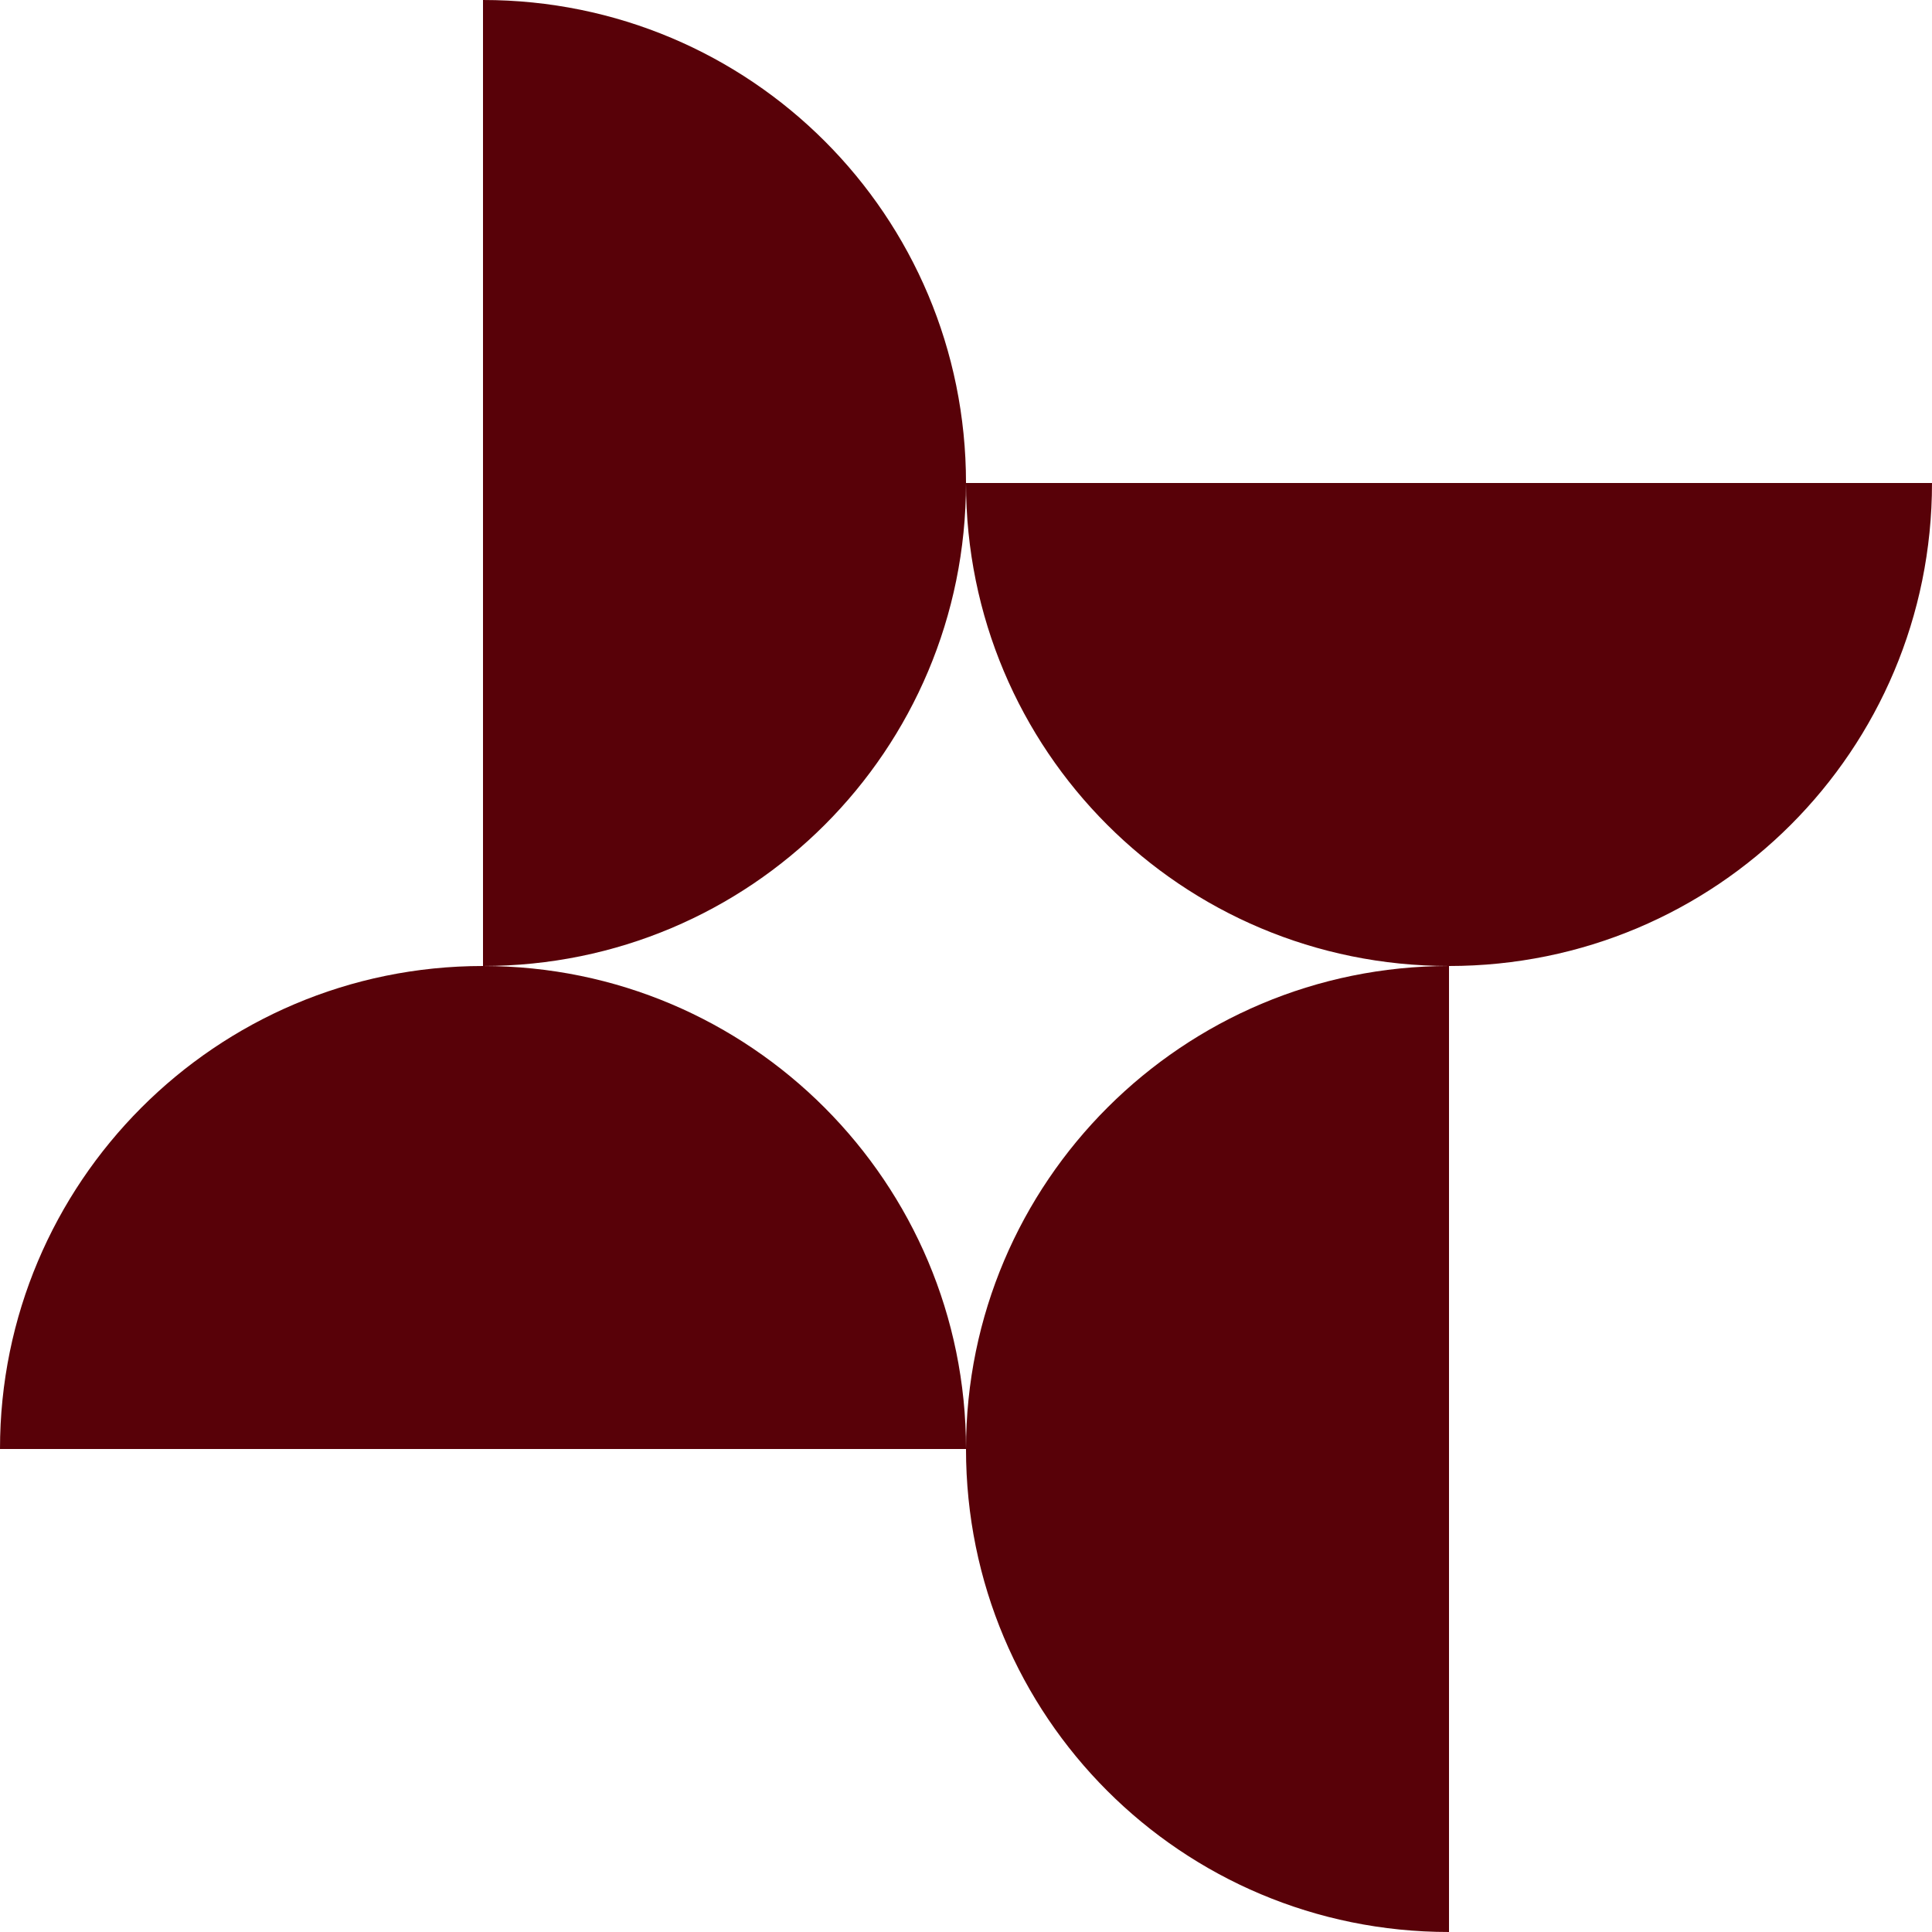 <?xml version="1.0" encoding="UTF-8"?> <svg xmlns="http://www.w3.org/2000/svg" xmlns:xlink="http://www.w3.org/1999/xlink" version="1.1" id="_Слой_2" x="0px" y="0px" viewBox="0 0 119.2 119.2" style="enable-background:new 0 0 119.2 119.2;" xml:space="preserve"> <style type="text/css"> .st0{fill:#580108;} </style> <g id="_Слой_1-2"> <g> <path class="st0" d="M59.6,29.8C59.6,13.3,46.3,0,29.8,0v59.6C46.3,59.6,59.6,46.3,59.6,29.8L59.6,29.8z"></path> <path class="st0" d="M29.8,59.6C13.3,59.6,0,73,0,89.4h59.6C59.6,73,46.3,59.6,29.8,59.6L29.8,59.6z"></path> <path class="st0" d="M59.6,89.4c0,16.5,13.3,29.8,29.8,29.8V59.6C73,59.6,59.6,72.9,59.6,89.4z"></path> <path class="st0" d="M89.4,59.6c16.5,0,29.8-13.3,29.8-29.8H59.6C59.6,46.3,72.9,59.6,89.4,59.6z"></path> </g> </g> </svg> 